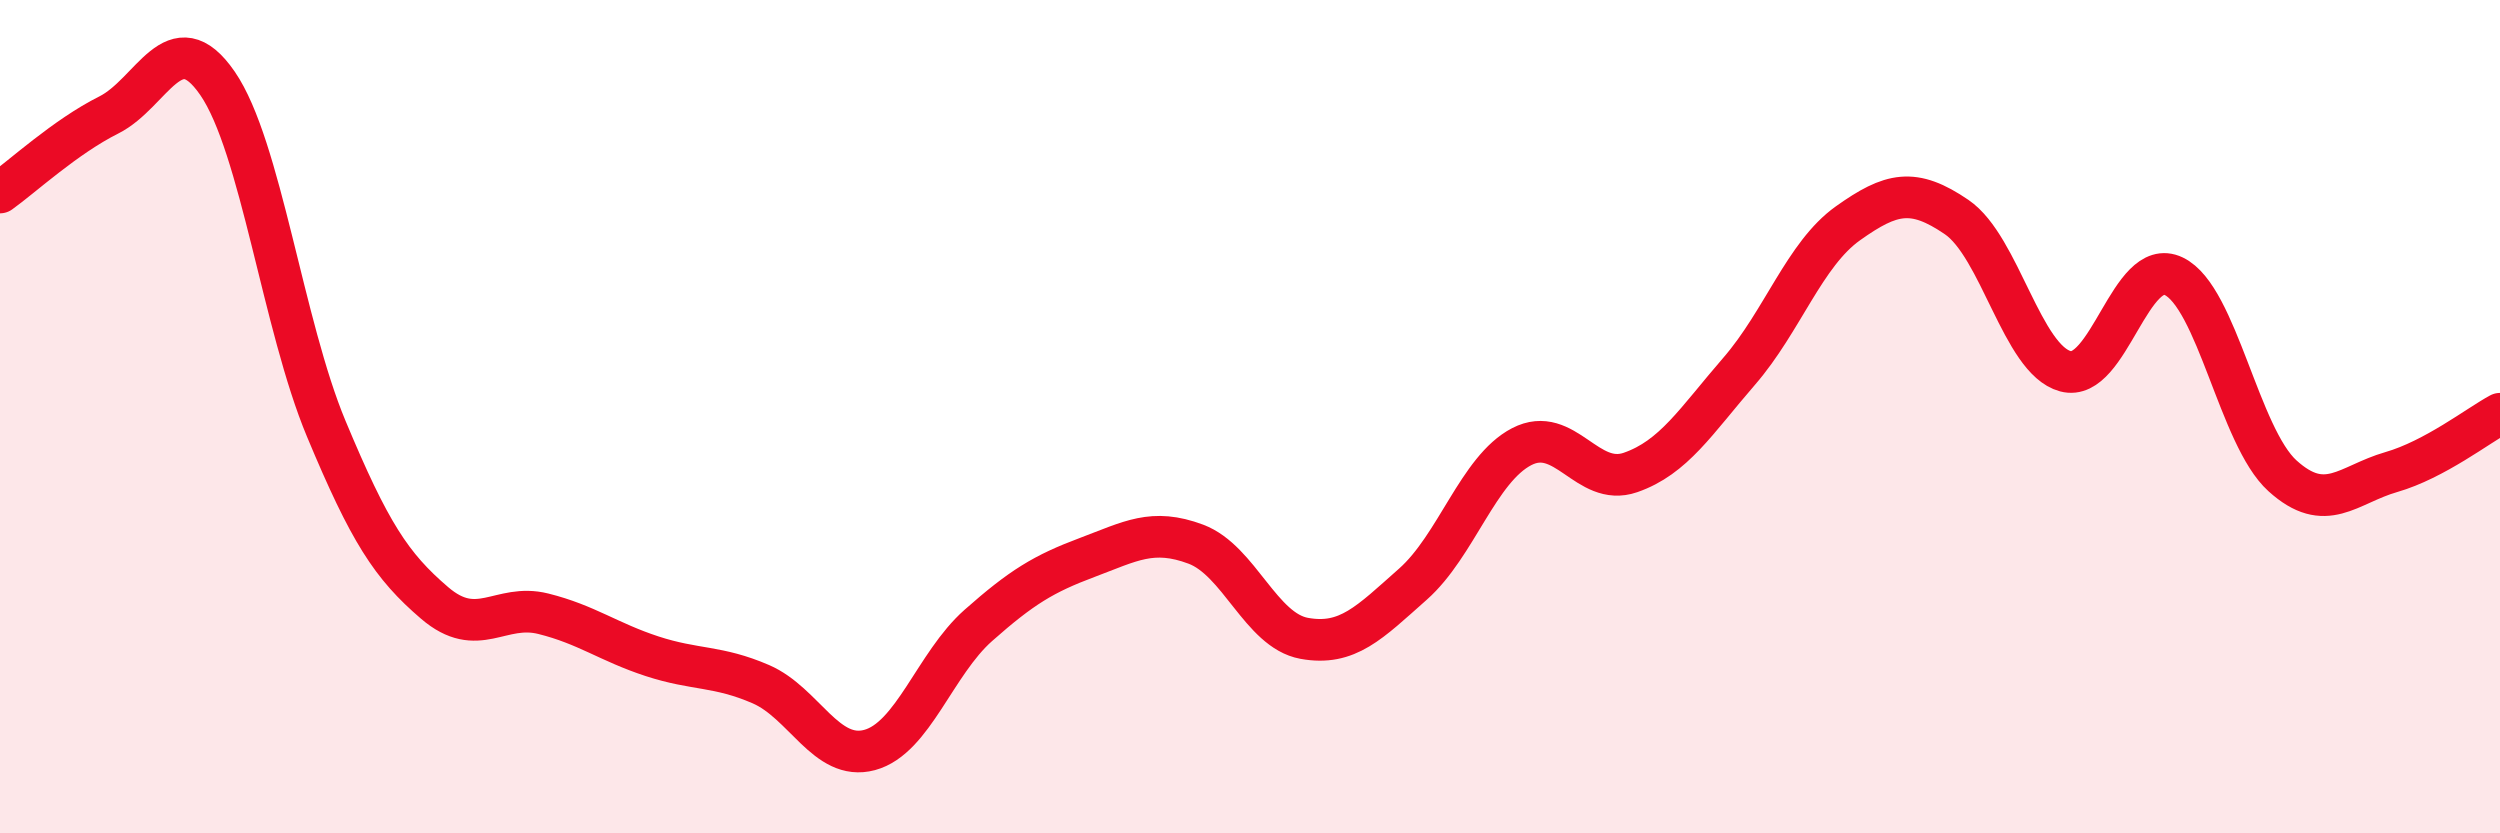 
    <svg width="60" height="20" viewBox="0 0 60 20" xmlns="http://www.w3.org/2000/svg">
      <path
        d="M 0,4.62 C 0.52,4.25 1.57,3.28 2.61,2.76 C 3.65,2.24 4.18,0.49 5.22,2 C 6.26,3.51 6.79,7.8 7.83,10.29 C 8.87,12.78 9.39,13.58 10.43,14.47 C 11.47,15.36 12,14.47 13.04,14.73 C 14.08,14.99 14.61,15.41 15.65,15.75 C 16.69,16.09 17.22,15.97 18.26,16.42 C 19.3,16.87 19.83,18.28 20.87,18 C 21.91,17.72 22.44,15.93 23.48,15.01 C 24.52,14.09 25.05,13.77 26.09,13.38 C 27.13,12.99 27.66,12.67 28.7,13.06 C 29.74,13.45 30.26,15.13 31.3,15.32 C 32.34,15.51 32.87,14.94 33.91,14.02 C 34.95,13.1 35.48,11.26 36.52,10.72 C 37.56,10.18 38.09,11.7 39.13,11.34 C 40.17,10.98 40.7,10.11 41.74,8.91 C 42.78,7.71 43.31,6.1 44.35,5.36 C 45.39,4.62 45.92,4.5 46.96,5.21 C 48,5.92 48.53,8.63 49.57,8.91 C 50.61,9.19 51.13,6.13 52.17,6.63 C 53.21,7.13 53.74,10.48 54.78,11.42 C 55.82,12.36 56.35,11.63 57.39,11.33 C 58.43,11.03 59.48,10.21 60,9.93L60 20L0 20Z"
        fill="#EB0A25"
        opacity="0.1"
        stroke-linecap="round"
        stroke-linejoin="round"
      />
      <path
        d="M 0,4.62 C 0.52,4.25 1.57,3.28 2.61,2.76 C 3.65,2.24 4.18,0.49 5.22,2 C 6.26,3.51 6.79,7.8 7.83,10.29 C 8.87,12.78 9.39,13.58 10.43,14.47 C 11.47,15.36 12,14.47 13.04,14.73 C 14.08,14.99 14.61,15.41 15.65,15.75 C 16.69,16.09 17.22,15.97 18.26,16.42 C 19.3,16.87 19.83,18.28 20.87,18 C 21.91,17.72 22.44,15.93 23.48,15.01 C 24.52,14.09 25.05,13.77 26.09,13.38 C 27.13,12.99 27.66,12.67 28.7,13.06 C 29.74,13.45 30.26,15.13 31.3,15.32 C 32.34,15.51 32.87,14.94 33.91,14.02 C 34.95,13.1 35.48,11.26 36.52,10.72 C 37.56,10.18 38.09,11.7 39.13,11.34 C 40.17,10.98 40.7,10.11 41.74,8.91 C 42.78,7.71 43.31,6.1 44.35,5.36 C 45.39,4.62 45.92,4.5 46.96,5.21 C 48,5.92 48.53,8.63 49.57,8.91 C 50.61,9.19 51.13,6.13 52.17,6.63 C 53.21,7.13 53.74,10.48 54.78,11.42 C 55.82,12.36 56.35,11.63 57.39,11.33 C 58.43,11.03 59.48,10.21 60,9.93"
        stroke="#EB0A25"
        stroke-width="1"
        fill="none"
        stroke-linecap="round"
        stroke-linejoin="round"
      />
    </svg>
  